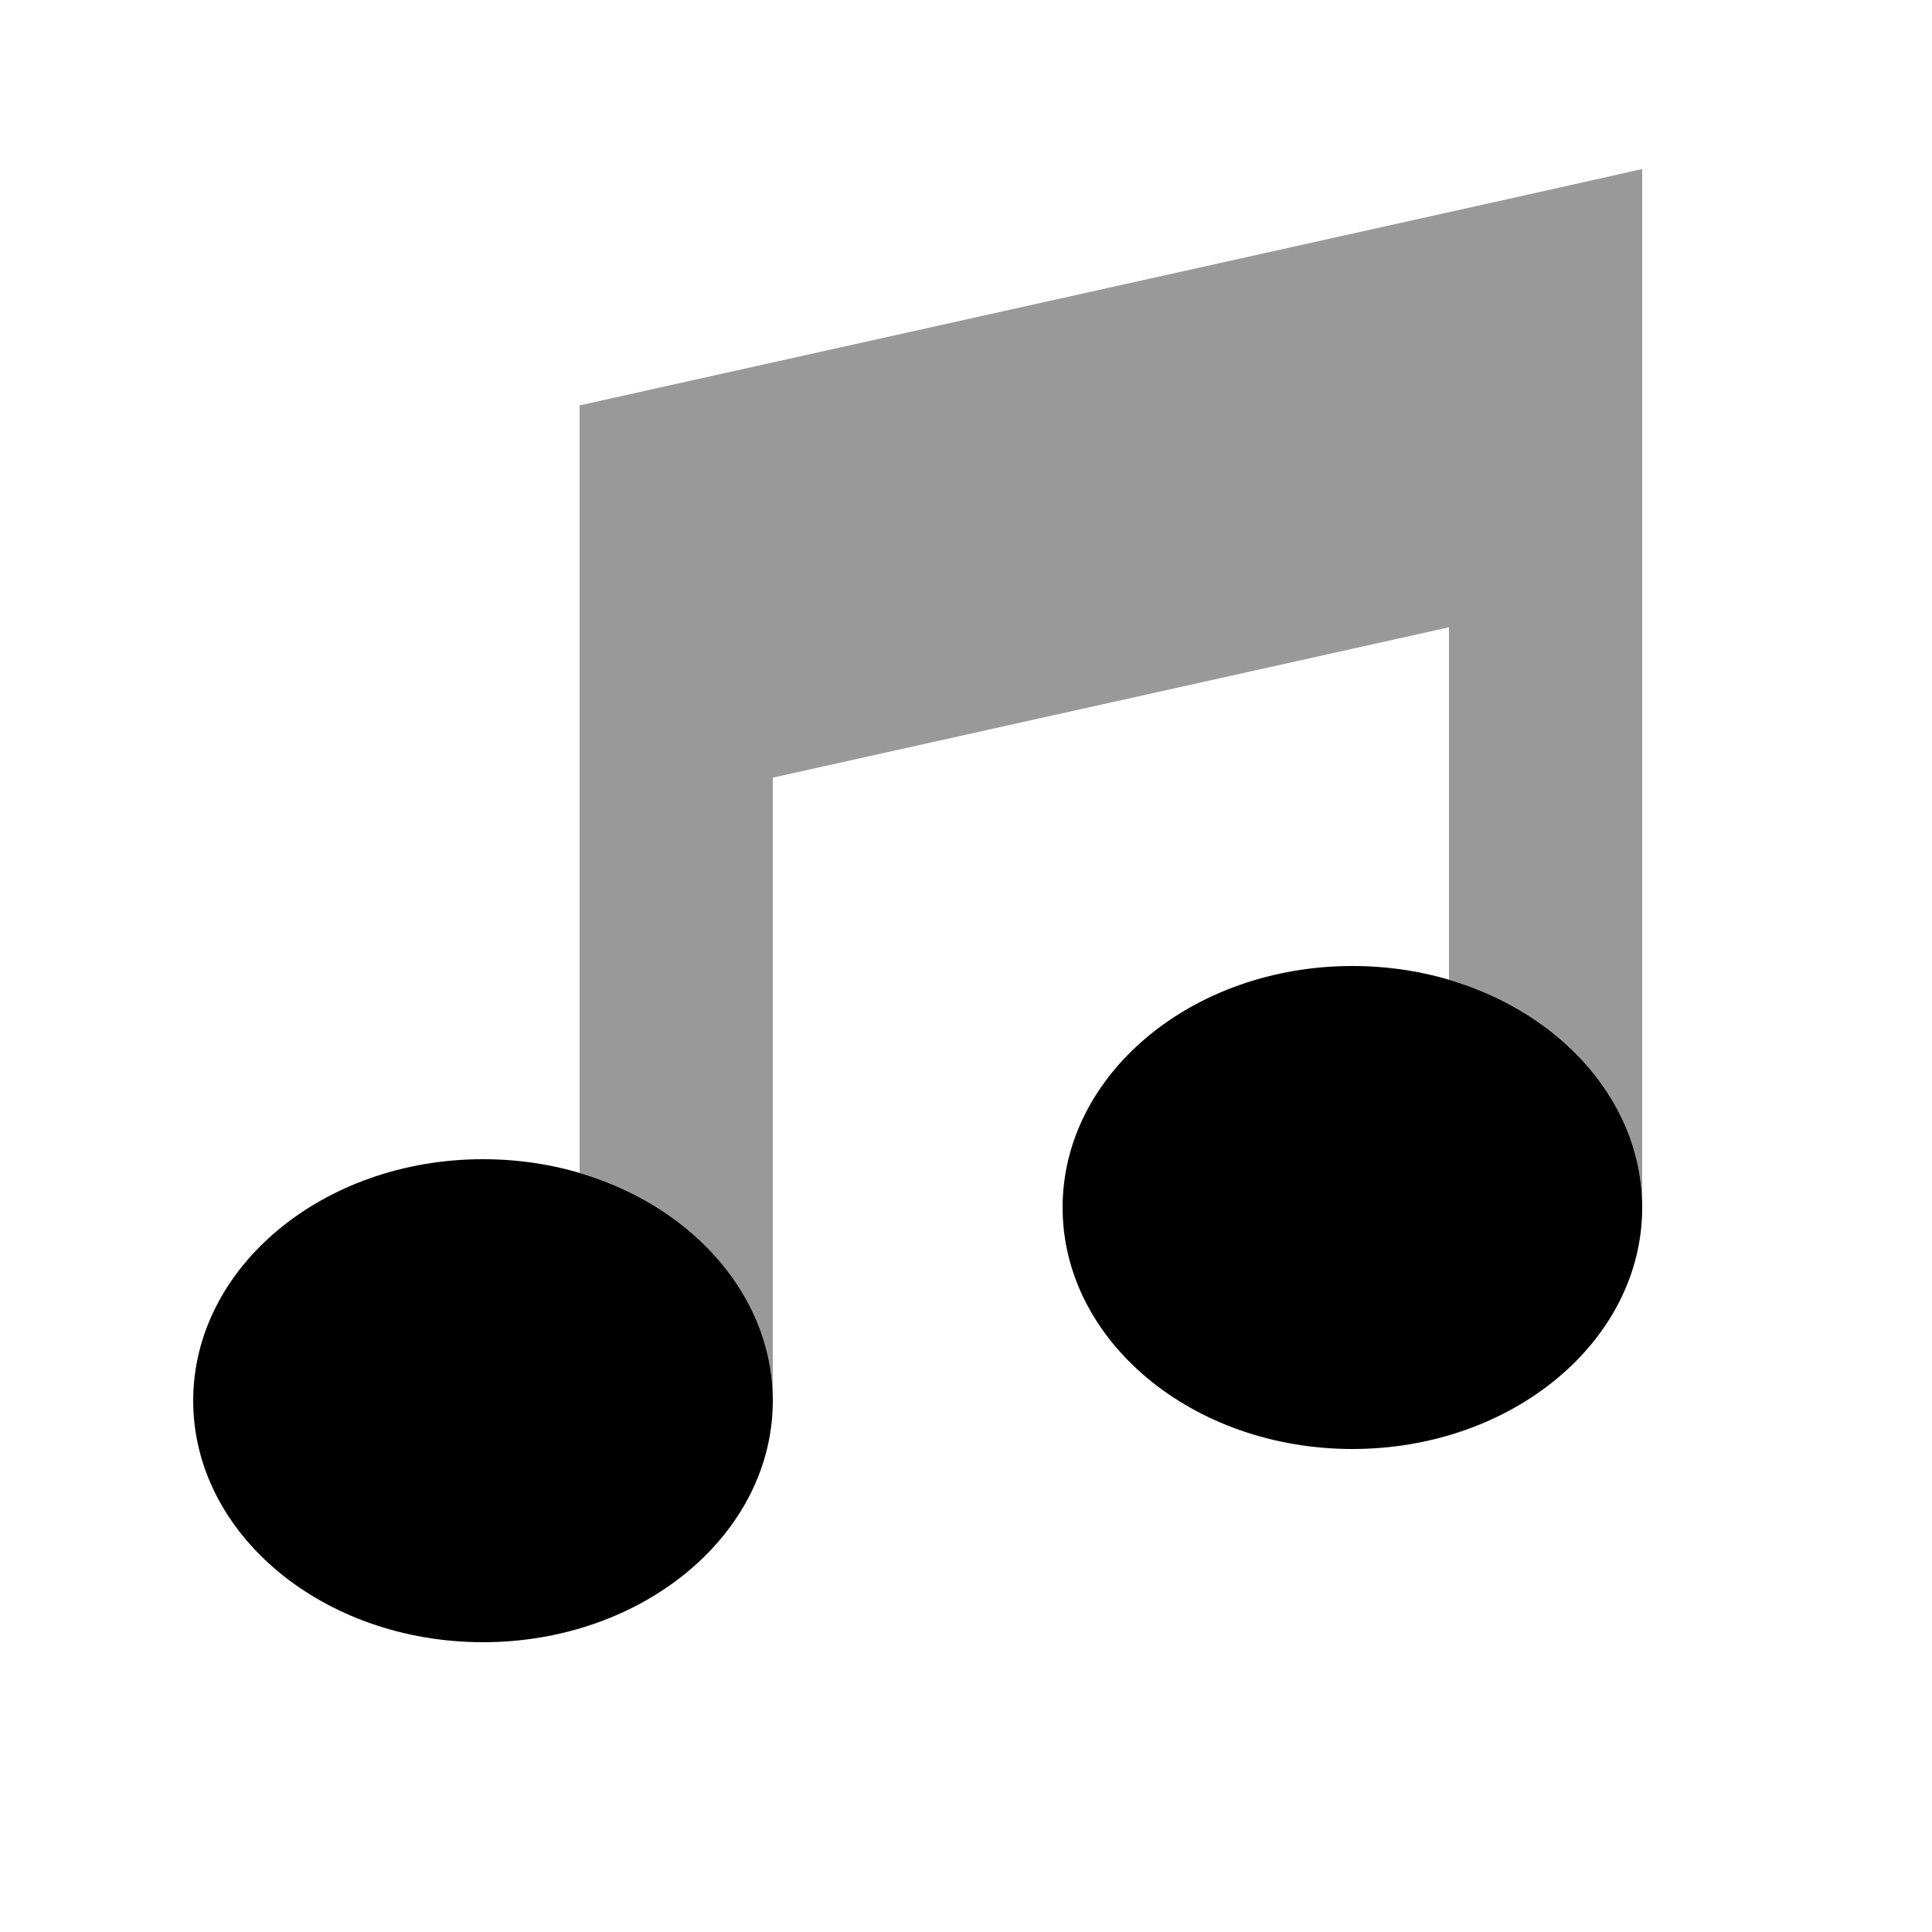 <svg xmlns="http://www.w3.org/2000/svg" viewBox="0 0 640 640"><!--! Font Awesome Pro 7.1.0 by @fontawesome - https://fontawesome.com License - https://fontawesome.com/license (Commercial License) Copyright 2025 Fonticons, Inc. --><path opacity=".4" fill="currentColor" d="M192 134.3L192 388.5C229.3 399.5 256 429.1 256 463.9L256 257.6L480 207.8L480 324.5C517.3 335.5 544 365.1 544 399.9L544 56L505.1 64.7L217.1 128.7L192 134.3z"/><path fill="currentColor" d="M448 480C501 480 544 444.2 544 400C544 355.8 501 320 448 320C395 320 352 355.8 352 400C352 444.2 395 480 448 480zM160 544C213 544 256 508.2 256 464C256 419.8 213 384 160 384C107 384 64 419.8 64 464C64 508.2 107 544 160 544z"/></svg>